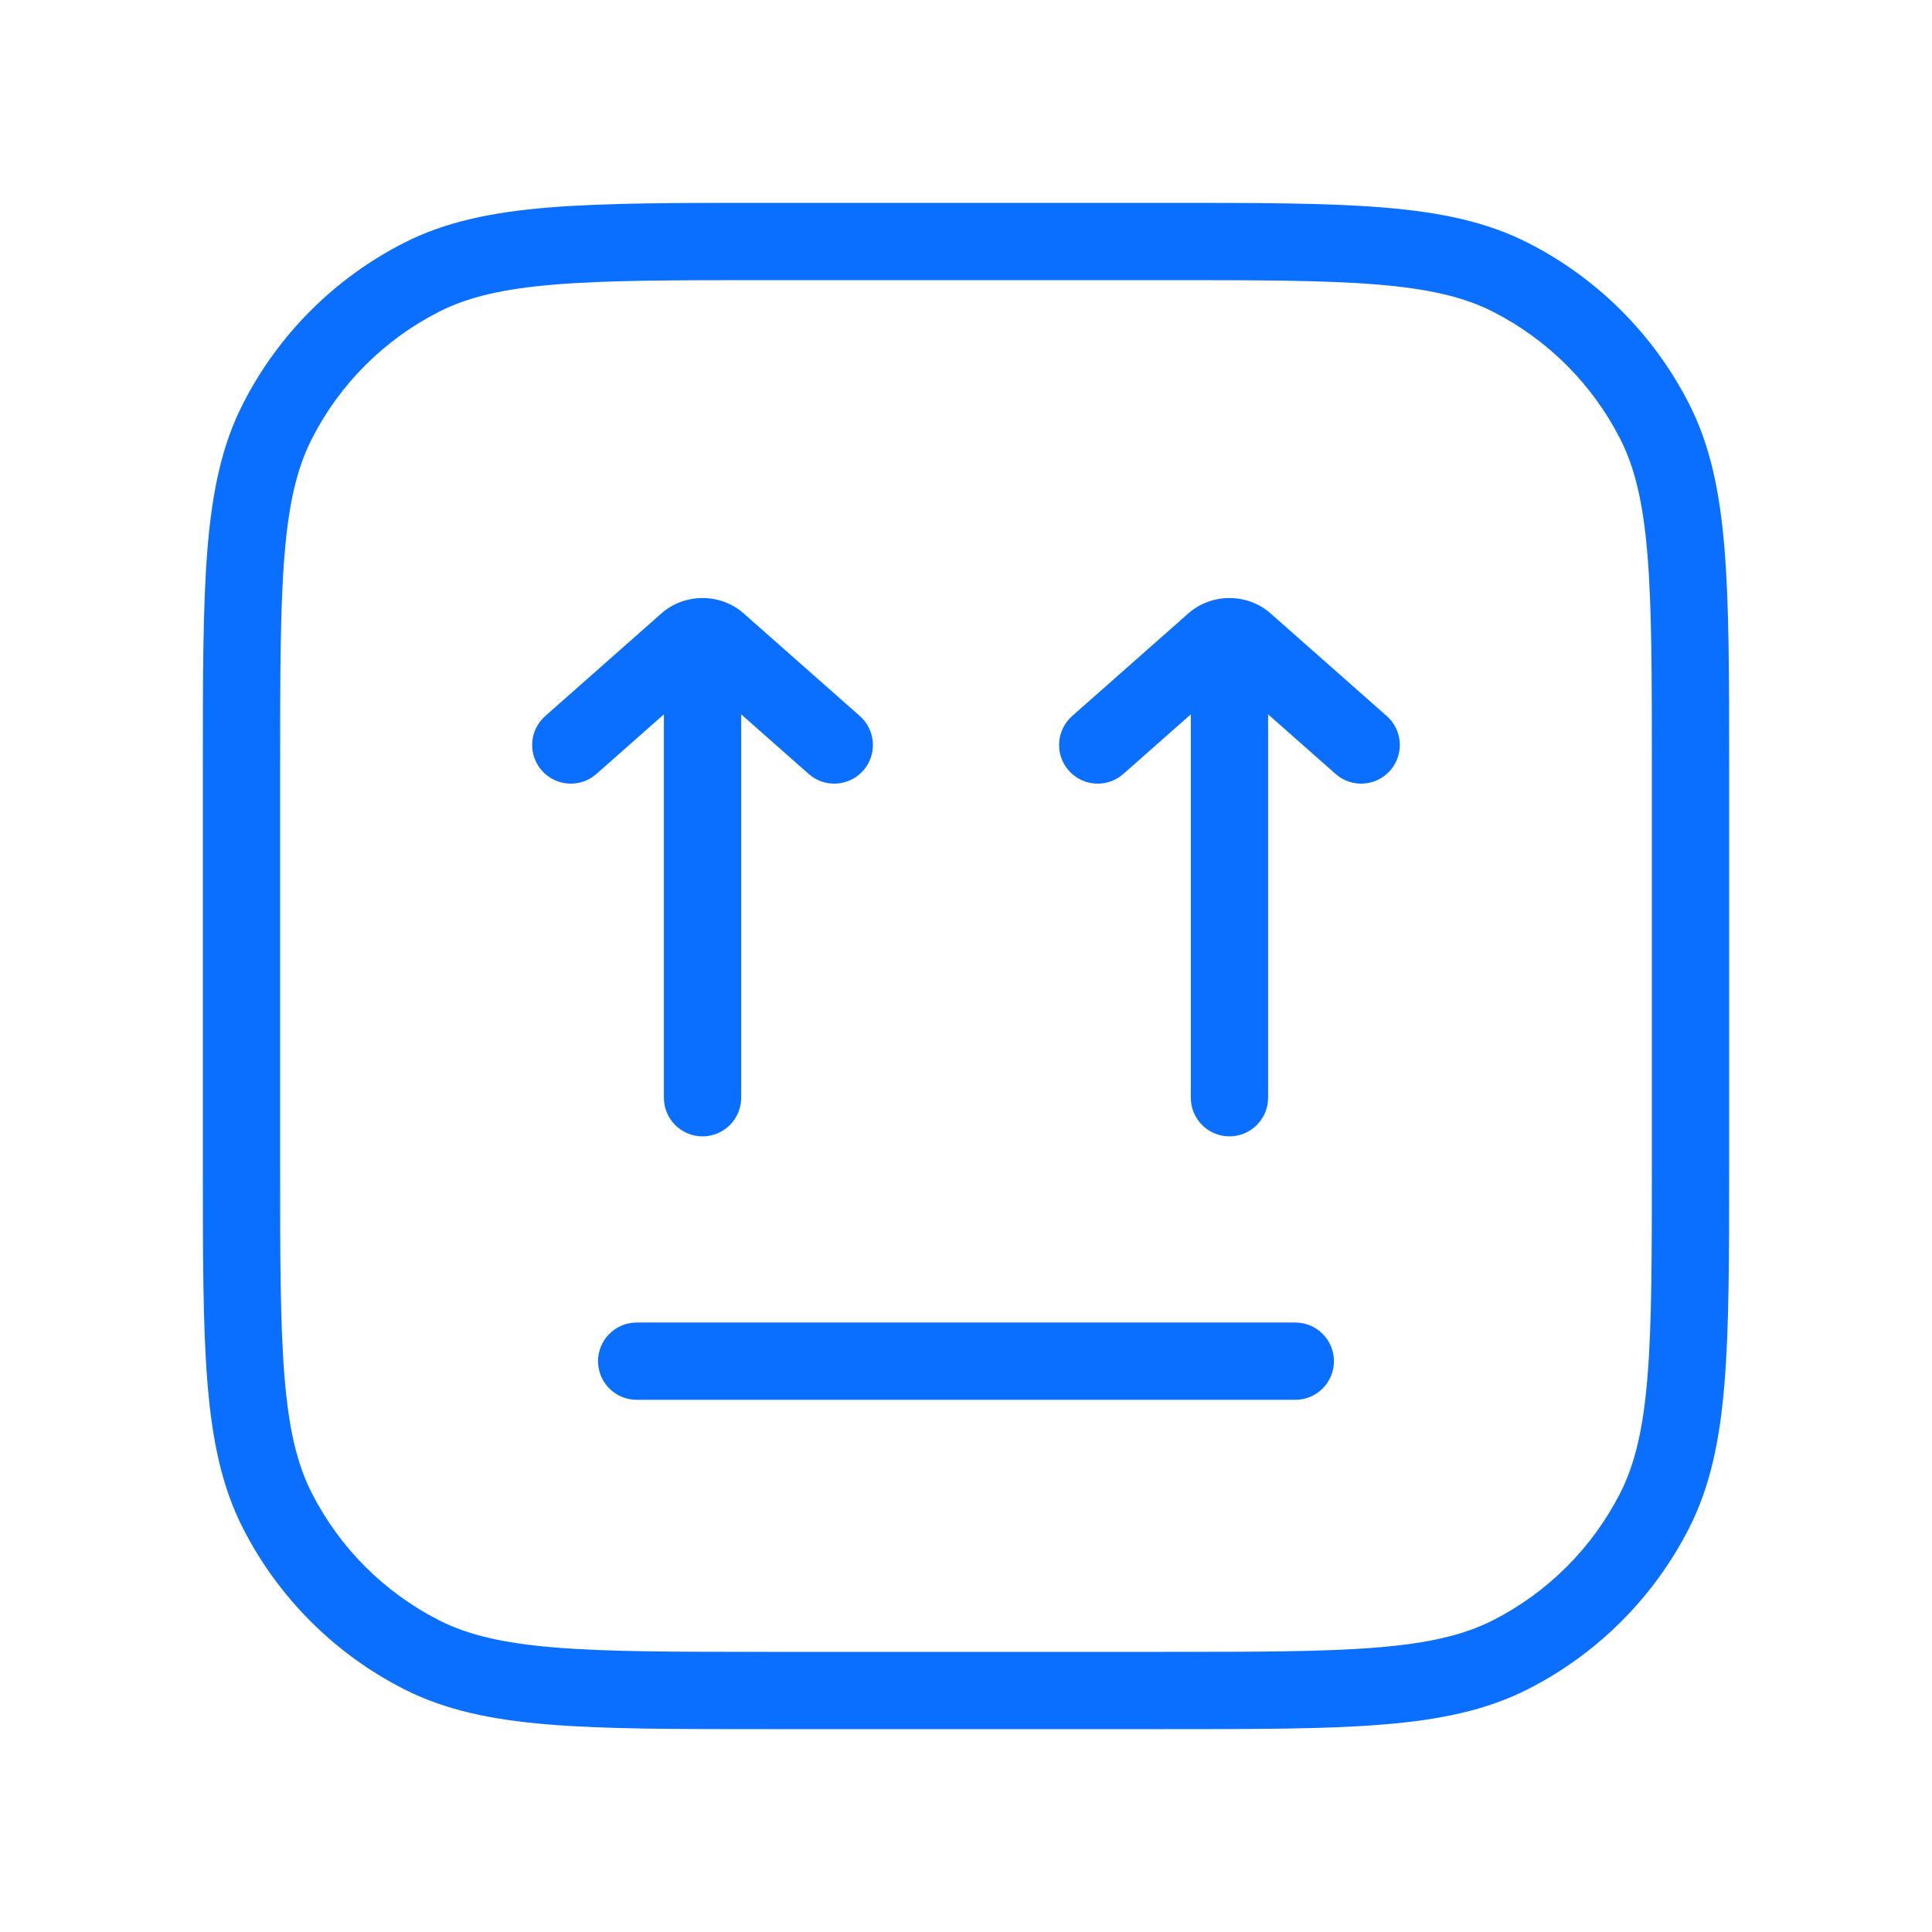 <svg width="200" height="200" viewBox="0 0 200 200" fill="none" xmlns="http://www.w3.org/2000/svg">
<rect width="200" height="200" fill="white"/>
<path d="M43.614 171.284L45.43 167.72L45.43 167.72L43.614 171.284ZM28.716 156.386L32.28 154.57L32.28 154.57L28.716 156.386ZM171.284 156.386L167.72 154.57L167.72 154.57L171.284 156.386ZM156.386 171.284L154.57 167.72L154.57 167.72L156.386 171.284ZM156.386 28.716L154.57 32.28L154.57 32.28L156.386 28.716ZM171.284 43.614L167.72 45.43L167.72 45.43L171.284 43.614ZM43.614 28.716L45.43 32.28L45.43 32.28L43.614 28.716ZM28.716 43.614L32.28 45.43L32.28 45.43L28.716 43.614ZM68.727 113.636C68.727 115.846 70.518 117.636 72.727 117.636C74.936 117.636 76.727 115.846 76.727 113.636H72.727H68.727ZM76.727 67.085C76.727 64.876 74.936 63.085 72.727 63.085C70.518 63.085 68.727 64.876 68.727 67.085H72.727H76.727ZM56.443 74.124C54.787 75.587 54.63 78.115 56.093 79.77C57.555 81.426 60.083 81.583 61.739 80.12L59.091 77.122L56.443 74.124ZM71.12 66.497L68.472 63.499L68.472 63.499L71.12 66.497ZM74.334 66.497L76.982 63.499L76.982 63.499L74.334 66.497ZM83.716 80.12C85.371 81.583 87.899 81.426 89.362 79.77C90.824 78.115 90.667 75.587 89.012 74.124L86.364 77.122L83.716 80.12ZM65.909 136.909C63.7 136.909 61.909 138.7 61.909 140.909C61.909 143.118 63.7 144.909 65.909 144.909V140.909V136.909ZM134.091 144.909C136.3 144.909 138.091 143.118 138.091 140.909C138.091 138.7 136.3 136.909 134.091 136.909V140.909V144.909ZM123.273 113.636C123.273 115.846 125.064 117.636 127.273 117.636C129.482 117.636 131.273 115.846 131.273 113.636H127.273H123.273ZM131.273 67.085C131.273 64.876 129.482 63.085 127.273 63.085C125.064 63.085 123.273 64.876 123.273 67.085H127.273H131.273ZM110.988 74.124C109.333 75.587 109.176 78.115 110.638 79.77C112.101 81.426 114.629 81.583 116.284 80.12L113.636 77.122L110.988 74.124ZM125.666 66.497L123.018 63.499L123.018 63.499L125.666 66.497ZM128.88 66.497L131.528 63.499L131.528 63.499L128.88 66.497ZM138.261 80.12C139.917 81.583 142.445 81.426 143.907 79.77C145.37 78.115 145.213 75.587 143.557 74.124L140.909 77.122L138.261 80.12ZM79.546 25V29H120.455V25V21H79.546V25ZM175 79.546H171V120.455H175H179V79.546H175ZM120.455 175V171H79.546V175V179H120.455V175ZM25 120.455H29V79.546H25H21V120.455H25ZM79.546 175V171C69.933 171 62.964 170.997 57.48 170.549C52.043 170.105 48.418 169.243 45.43 167.72L43.614 171.284L41.798 174.848C46.102 177.041 50.897 178.038 56.829 178.522C62.714 179.003 70.065 179 79.546 179V175ZM25 120.455H21C21 129.935 20.997 137.286 21.478 143.171C21.962 149.103 22.959 153.898 25.152 158.202L28.716 156.386L32.28 154.57C30.757 151.582 29.895 147.957 29.451 142.52C29.003 137.036 29 130.067 29 120.455H25ZM43.614 171.284L45.43 167.72C39.768 164.835 35.165 160.232 32.28 154.57L28.716 156.386L25.152 158.202C28.804 165.369 34.631 171.196 41.798 174.848L43.614 171.284ZM175 120.455H171C171 130.067 170.997 137.036 170.549 142.52C170.105 147.957 169.243 151.582 167.72 154.57L171.284 156.386L174.848 158.202C177.041 153.898 178.038 149.103 178.522 143.171C179.003 137.286 179 129.935 179 120.455H175ZM120.455 175V179C129.935 179 137.286 179.003 143.171 178.522C149.103 178.038 153.898 177.041 158.202 174.848L156.386 171.284L154.57 167.72C151.582 169.243 147.957 170.105 142.52 170.549C137.036 170.997 130.067 171 120.455 171V175ZM171.284 156.386L167.72 154.57C164.835 160.232 160.232 164.835 154.57 167.72L156.386 171.284L158.202 174.848C165.369 171.196 171.196 165.369 174.848 158.202L171.284 156.386ZM120.455 25V29C130.067 29 137.036 29.003 142.52 29.451C147.957 29.895 151.582 30.757 154.57 32.28L156.386 28.716L158.202 25.152C153.898 22.959 149.103 21.962 143.171 21.478C137.286 20.997 129.935 21 120.455 21V25ZM175 79.546H179C179 70.065 179.003 62.714 178.522 56.829C178.038 50.897 177.041 46.102 174.848 41.798L171.284 43.614L167.72 45.43C169.243 48.418 170.105 52.043 170.549 57.48C170.997 62.964 171 69.933 171 79.546H175ZM156.386 28.716L154.57 32.28C160.232 35.165 164.835 39.768 167.72 45.43L171.284 43.614L174.848 41.798C171.196 34.631 165.369 28.804 158.202 25.152L156.386 28.716ZM79.546 25V21C70.065 21 62.714 20.997 56.829 21.478C50.897 21.962 46.102 22.959 41.798 25.152L43.614 28.716L45.43 32.28C48.418 30.757 52.043 29.895 57.48 29.451C62.964 29.003 69.933 29 79.546 29V25ZM25 79.546H29C29 69.933 29.003 62.964 29.451 57.48C29.895 52.043 30.757 48.418 32.28 45.43L28.716 43.614L25.152 41.798C22.959 46.102 21.962 50.897 21.478 56.829C20.997 62.714 21 70.065 21 79.546H25ZM43.614 28.716L41.798 25.152C34.631 28.804 28.804 34.631 25.152 41.798L28.716 43.614L32.28 45.43C35.165 39.768 39.768 35.165 45.43 32.28L43.614 28.716ZM72.727 113.636H76.727V67.085H72.727H68.727V113.636H72.727ZM59.091 77.122L61.739 80.12L73.768 69.495L71.12 66.497L68.472 63.499L56.443 74.124L59.091 77.122ZM74.334 66.497L71.686 69.495L83.716 80.12L86.364 77.122L89.012 74.124L76.982 63.499L74.334 66.497ZM71.12 66.497L73.768 69.495C73.407 69.814 73.017 69.909 72.727 69.909C72.438 69.909 72.048 69.814 71.686 69.495L74.334 66.497L76.982 63.499C74.582 61.379 70.872 61.379 68.472 63.499L71.12 66.497ZM65.909 140.909V144.909H134.091V140.909V136.909H65.909V140.909ZM127.273 113.636H131.273V67.085H127.273H123.273V113.636H127.273ZM113.636 77.122L116.284 80.12L128.314 69.495L125.666 66.497L123.018 63.499L110.988 74.124L113.636 77.122ZM128.88 66.497L126.232 69.495L138.261 80.12L140.909 77.122L143.557 74.124L131.528 63.499L128.88 66.497ZM125.666 66.497L128.314 69.495C127.952 69.814 127.563 69.909 127.273 69.909C126.983 69.909 126.593 69.814 126.232 69.495L128.88 66.497L131.528 63.499C129.128 61.379 125.418 61.379 123.018 63.499L125.666 66.497Z" fill="#0A6FFF"/>
</svg>
